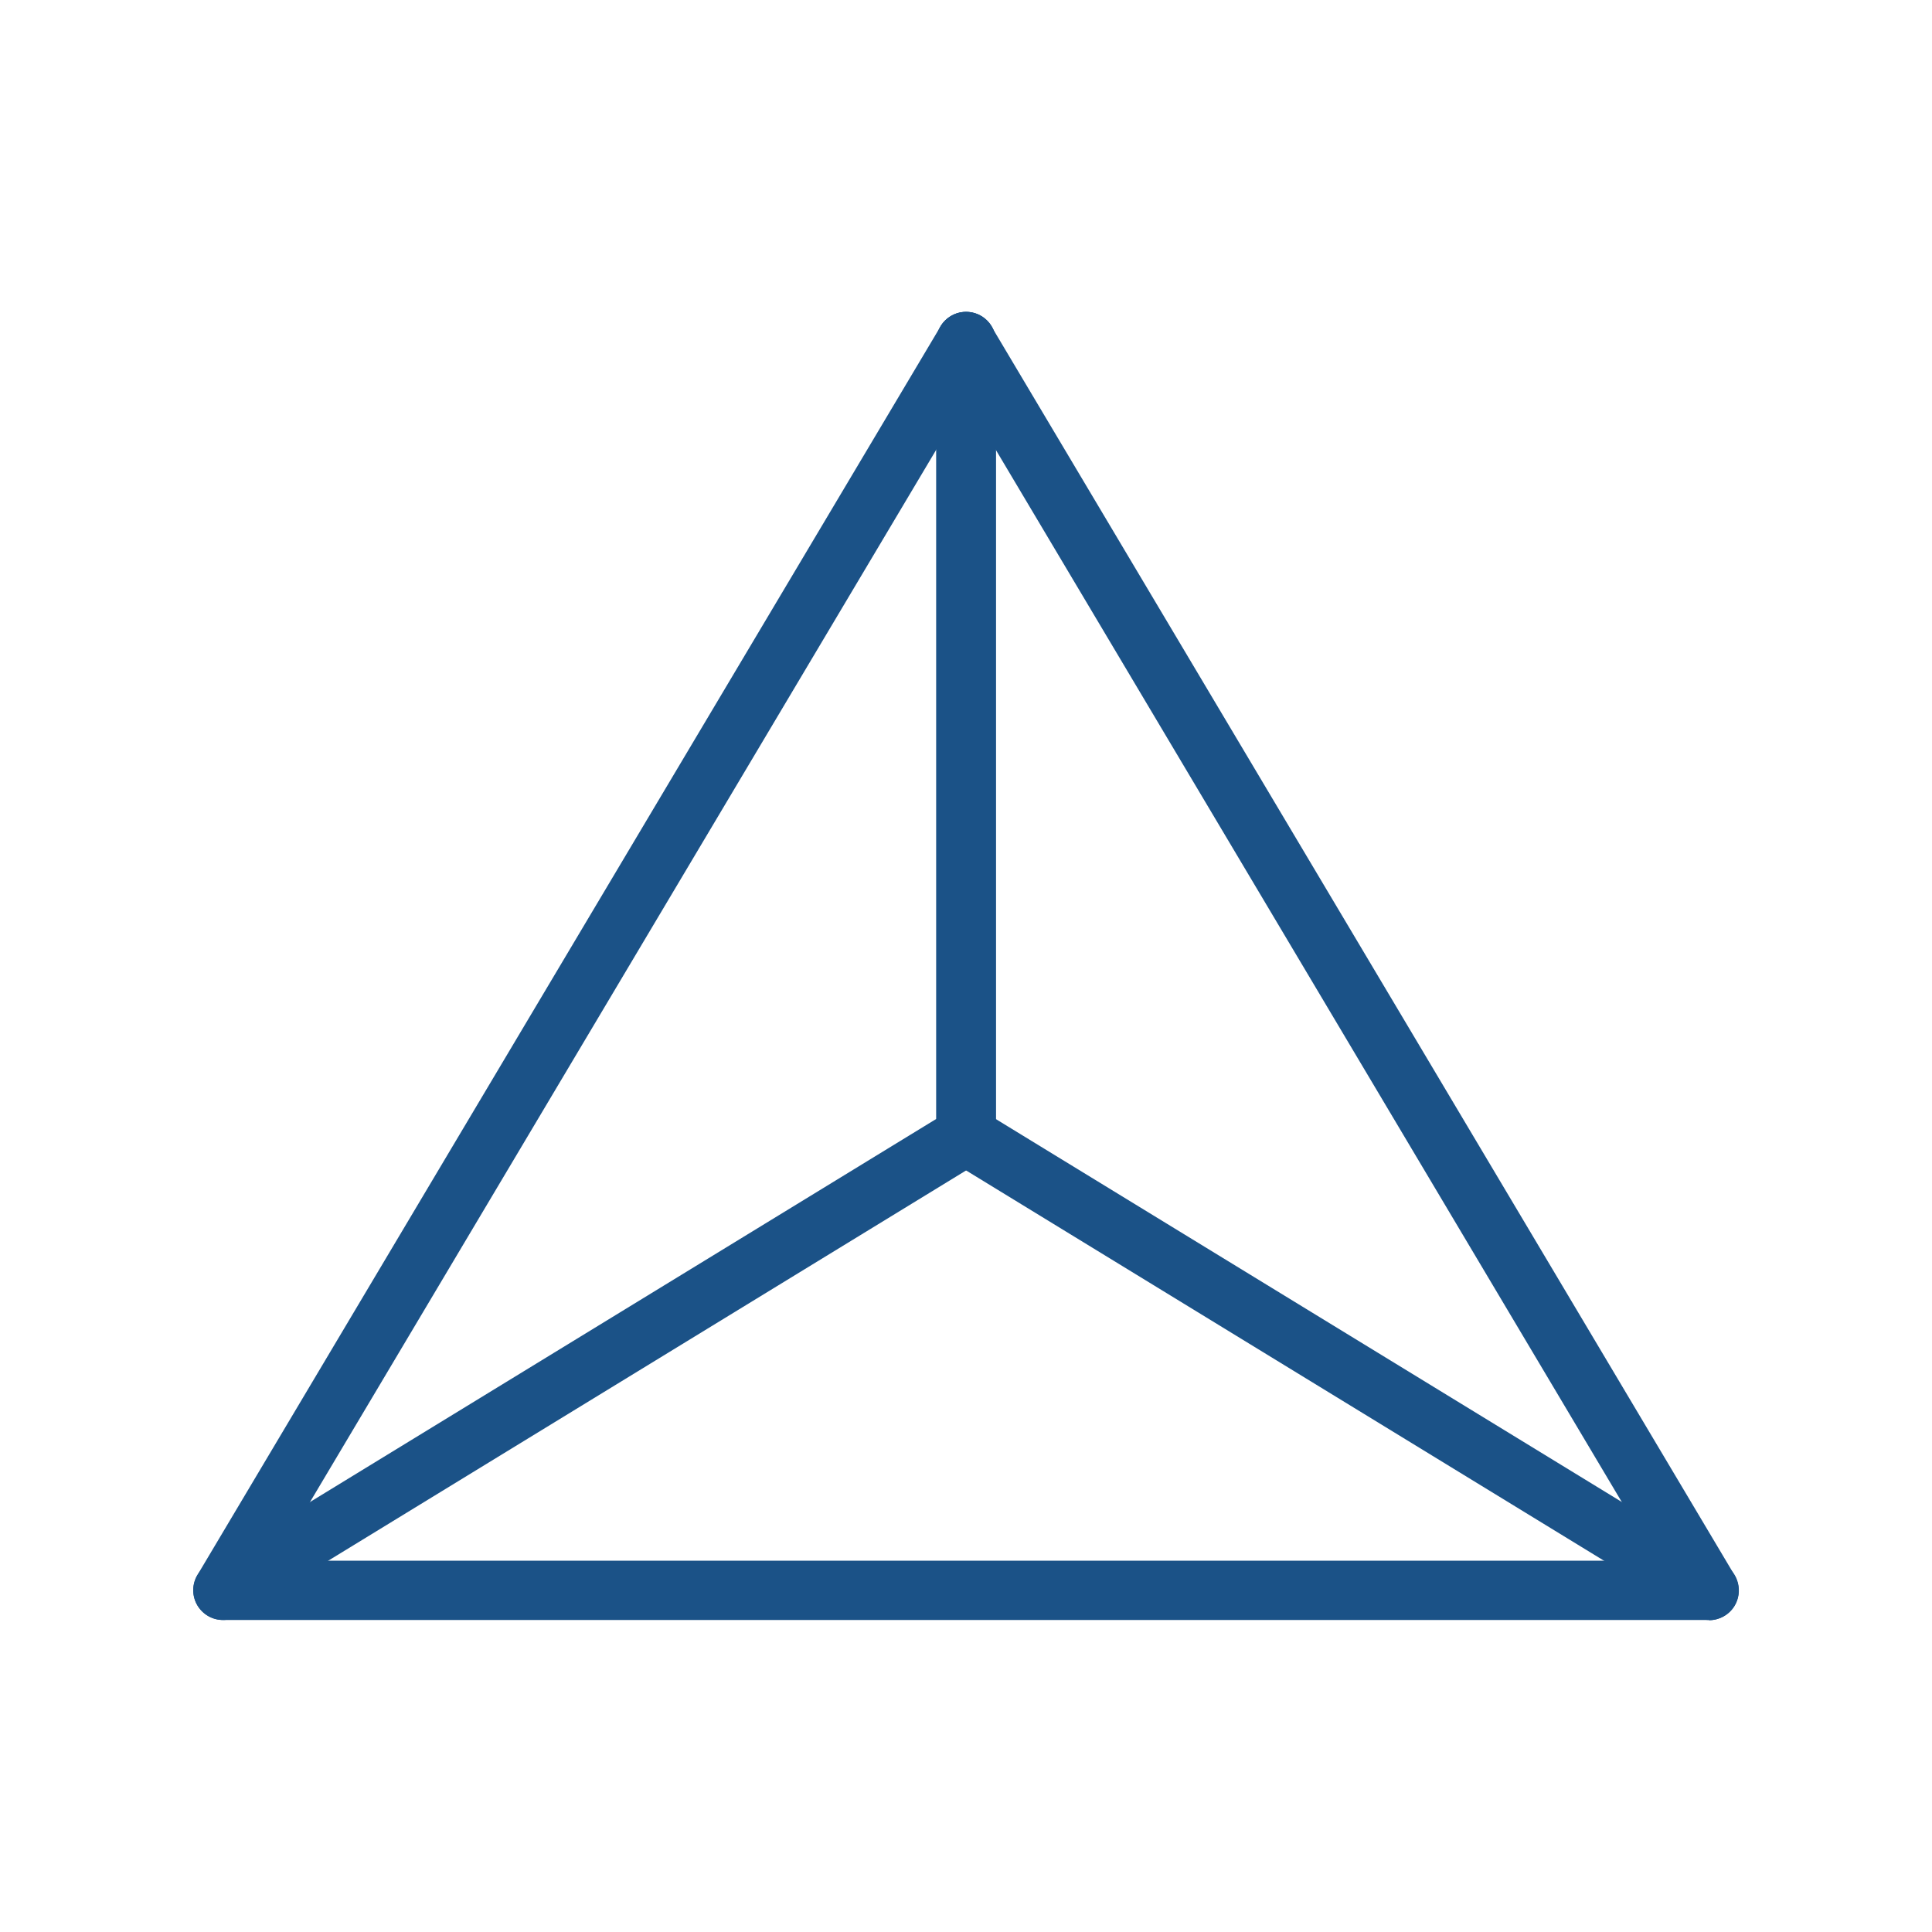<?xml version="1.0" encoding="UTF-8"?>
<svg id="Layer_1" xmlns="http://www.w3.org/2000/svg" version="1.1" viewBox="0 0 100 100">
  <!-- Generator: Adobe Illustrator 29.6.1, SVG Export Plug-In . SVG Version: 2.1.1 Build 9)  -->
  <defs>
    <style>
      .st0 {
        fill: #1b5287;
      }
    </style>
  </defs>
  <path class="st0" d="M88.46,83.85H11.54c-.55,0-1.06-.3-1.34-.78-.27-.48-.27-1.07.02-1.55L48.68,16.9c.28-.47.78-.75,1.32-.75s1.04.29,1.32.75l38.46,64.63c.28.48.29,1.07.02,1.55-.27.48-.78.78-1.34.78ZM14.24,80.78h71.51L50,20.69,14.24,80.78Z"/>
  <g>
    <path class="st0" d="M11.54,83.85c-.52,0-1.02-.26-1.31-.74-.44-.72-.22-1.67.51-2.12l37.73-23.08V17.68c0-.85.69-1.54,1.54-1.54s1.54.69,1.54,1.54v41.1c0,.54-.28,1.03-.74,1.31l-38.46,23.53c-.25.15-.53.23-.8.23Z"/>
    <path class="st0" d="M88.46,83.85c-.27,0-.55-.07-.8-.23l-38.46-23.53c-.46-.28-.74-.78-.74-1.31V17.68c0-.85.69-1.54,1.54-1.54s1.54.69,1.54,1.54v40.24l37.73,23.08c.72.44.95,1.39.51,2.12-.29.47-.8.74-1.31.74Z"/>
  </g>
</svg>